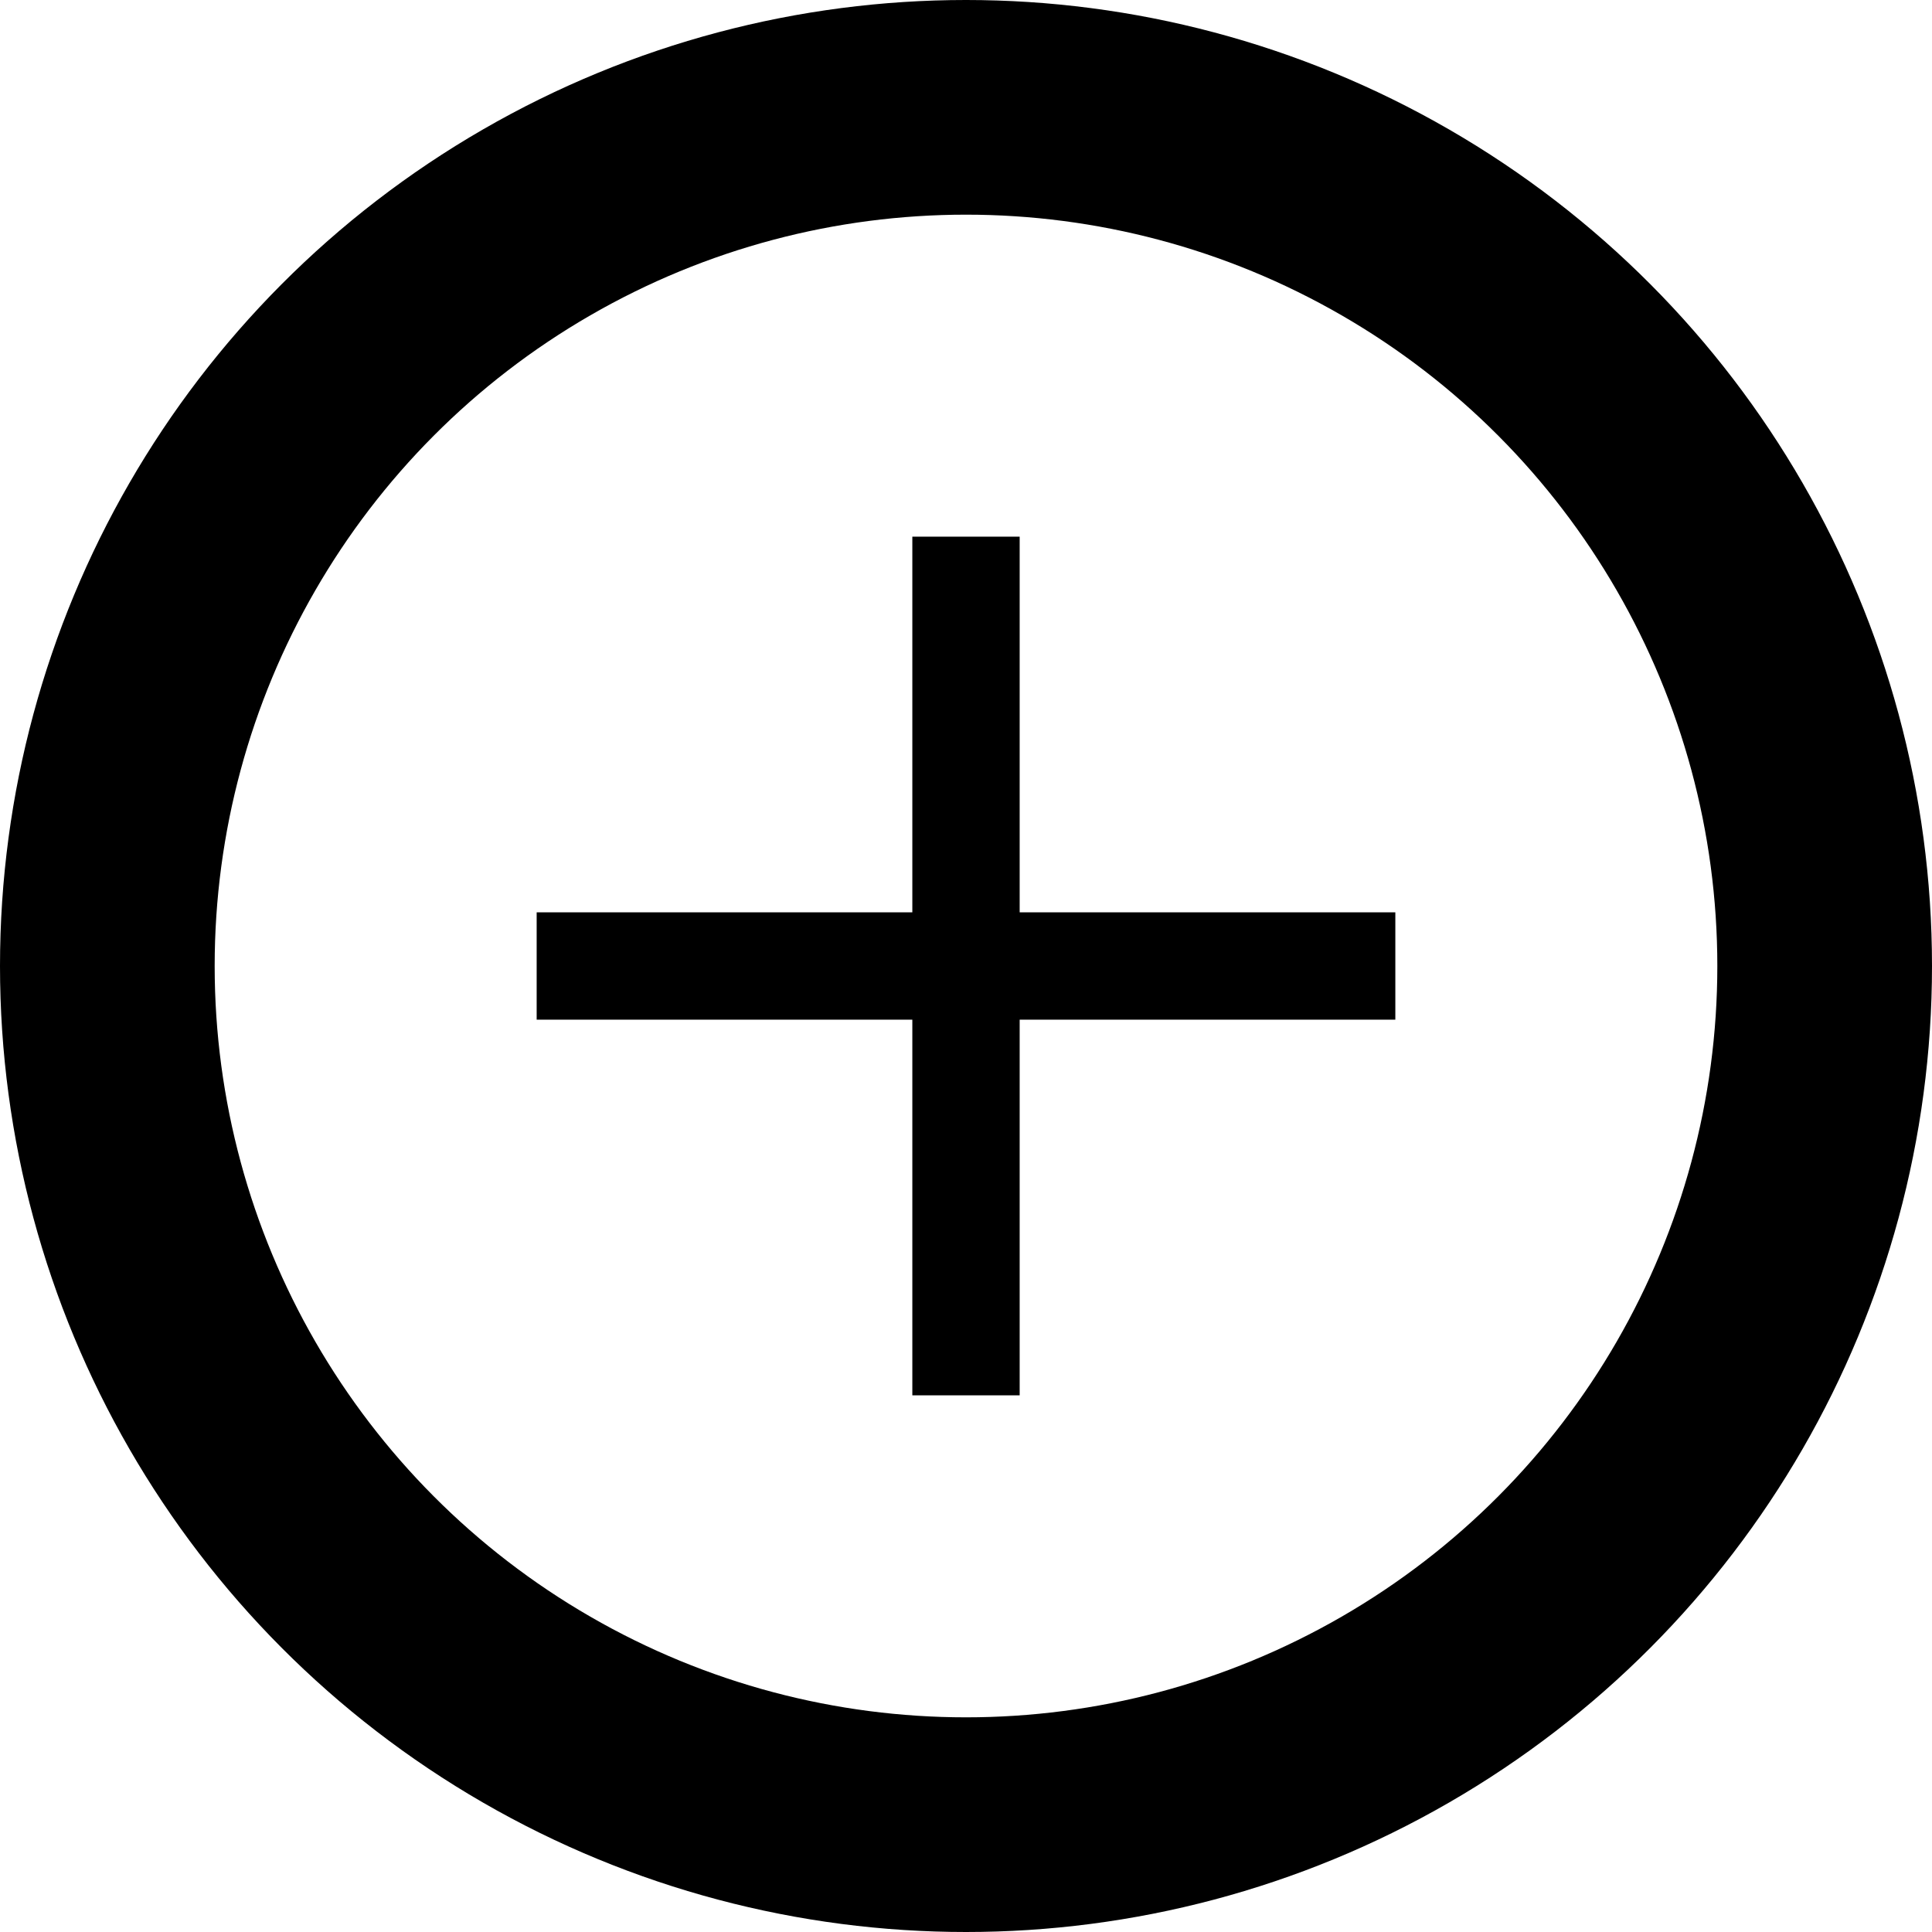 <svg width="18" height="18" viewBox="0 0 18 18" fill="none" xmlns="http://www.w3.org/2000/svg">
<circle cx="9" cy="9" r="8" stroke="black" stroke-width="2"/>
<path d="M9 5L9 13" stroke="black"/>
<path d="M13 9L5 9" stroke="black"/>
</svg>
